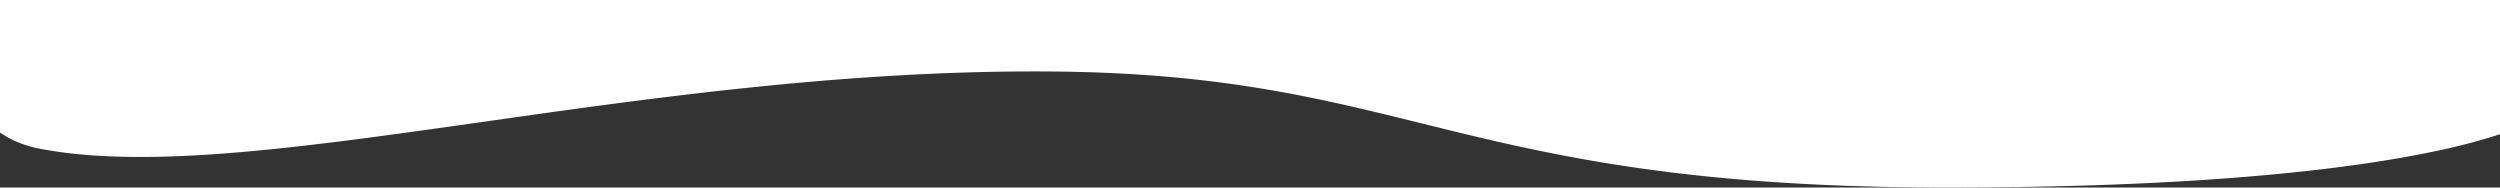 <svg id="Calque_1" data-name="Calque 1" xmlns="http://www.w3.org/2000/svg" viewBox="0 0 1921 144.094"><rect x="0" y="0" width="1921" height="144.094" fill="#333333" stroke="none"/><defs><style>.cls-1{fill:#fff;}</style></defs><path id="Soustraction_2" data-name="Soustraction 2" class="cls-1" d="M1495.7,232.047c-24.833,0-49.1-.385-72.13-1.144-21.885-.722-43.331-1.8-63.743-3.219-37.545-2.6-72.455-6.321-106.727-11.379-63.38-9.353-113.119-21.652-161.22-33.546l-.026-.006h-.014c-41.186-10.185-80.088-19.8-125.332-27.145-24.274-3.937-48.2-6.864-73.145-8.948-13.443-1.124-27.418-2.01-41.538-2.635-14.733-.651-30.122-1.038-45.741-1.148-3.765-.027-7.673-.041-11.616-.041-61.16,0-125.8,3.359-197.618,10.269-29.51,2.84-60.353,6.282-94.293,10.525-26.454,3.307-54.289,7.028-90.251,12.066-14.22,1.992-28.068,3.957-41.459,5.858l-.036,0c-50.273,7.135-97.758,13.875-141.931,18.843-23.624,2.657-44.436,4.6-63.627,5.94-21.341,1.49-40.317,2.214-58.013,2.214h-.041c-14.145,0-27.544-.486-39.825-1.445a342.991,342.991,0,0,1-36.116-4.64,93.013,93.013,0,0,1-16.986-4.8A70.56,70.56,0,0,1,.733,190.613c-.412-.278-.827-.565-1.233-.853V87.953h1921V191.1a464.579,464.579,0,0,1-49.512,12.994c-24.1,5.094-51.891,9.584-82.609,13.344C1709.164,227.13,1610.69,232.047,1495.7,232.047Z" transform="translate(0.5 -87.953)"/></svg>
